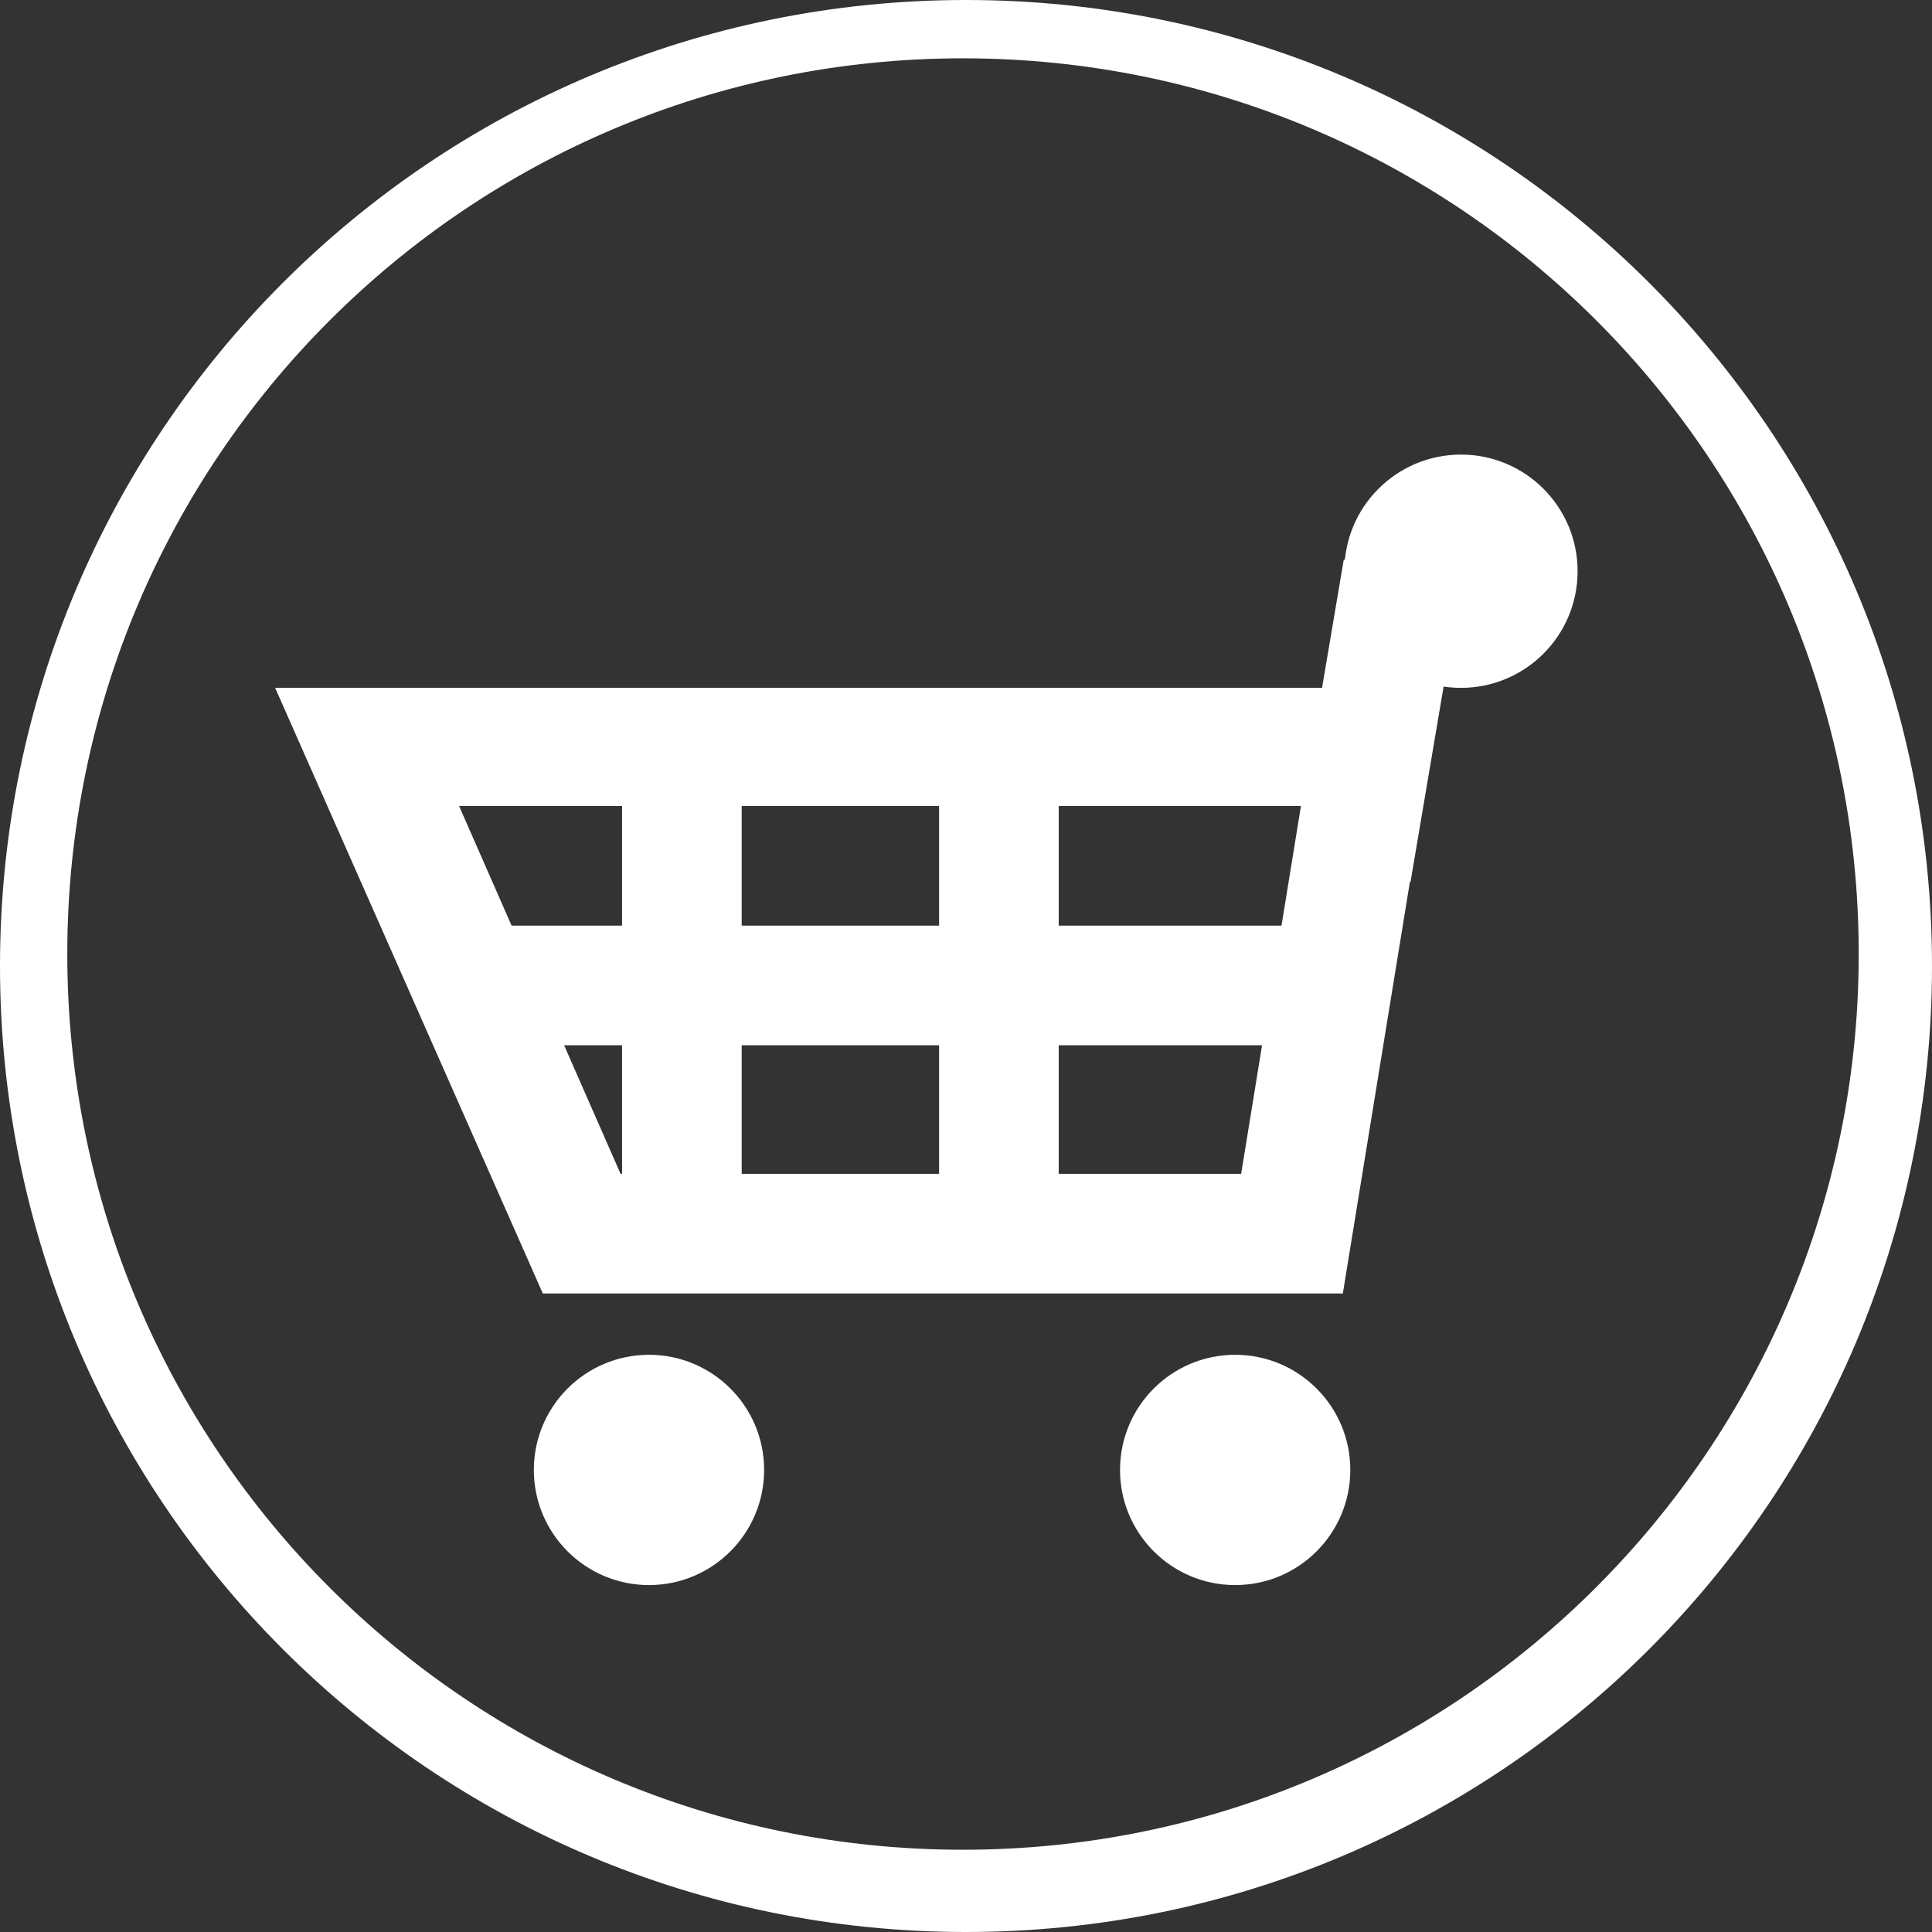 <?xml version="1.0" encoding="utf-8"?>
<!-- Generator: Adobe Illustrator 19.1.0, SVG Export Plug-In . SVG Version: 6.00 Build 0)  -->
<svg version="1.1" id="Layer_1" xmlns="http://www.w3.org/2000/svg" xmlns:xlink="http://www.w3.org/1999/xlink" x="0px" y="0px"
	 viewBox="42 -42.6 129.2 129.2" style="enable-background:new 42 -42.6 129.2 129.2;" xml:space="preserve">
<rect x="42" y="-42.6" width="129.2" height="129.2" fill="#333333" stroke="none"/>
<style type="text/css">
	.st0{fill:#FFFFFF;}
</style>
<g>
	<path class="st0" d="M106.6-42.6C70.9-42.6,42-13.7,42,22c0,35.7,28.9,64.6,64.6,64.6c35.7,0,64.6-28.9,64.6-64.6
		C171.2-13.7,142.3-42.6,106.6-42.6z M106.4,81.1c-33.1,0-59.9-26.8-59.9-59.9c0-33.1,26.8-59.9,59.9-59.9
		c33.1,0,59.9,26.8,59.9,59.9C166.3,54.2,139.5,81.1,106.4,81.1z"/>
	<circle class="st0" cx="85.4" cy="55.7" r="7.7"/>
	<circle class="st0" cx="124.6" cy="55.7" r="7.7"/>
	<g>
		<g>
			<path class="st0" d="M131.8,43.9H78.3L60.4,3.4h78L131.8,43.9z M83.5,35.9h41.5l4-24.6H72.7L83.5,35.9z"/>
		</g>
		<circle class="st0" cx="139.7" cy="-4.4" r="7.8"/>
		<g>
			<rect x="74" y="19.3" class="st0" width="54" height="8"/>
		</g>
		<g>
			<rect x="83.6" y="7.1" class="st0" width="8" height="30.8"/>
		</g>
		<g>
			<rect x="104.8" y="7.1" class="st0" width="8" height="30.8"/>
		</g>
		<g>
			<rect x="130.1" y="-4.7" transform="matrix(0.986 0.167 -0.167 0.986 2.799 -22.267)" class="st0" width="8" height="20.5"/>
		</g>
	</g>
</g>
</svg>
